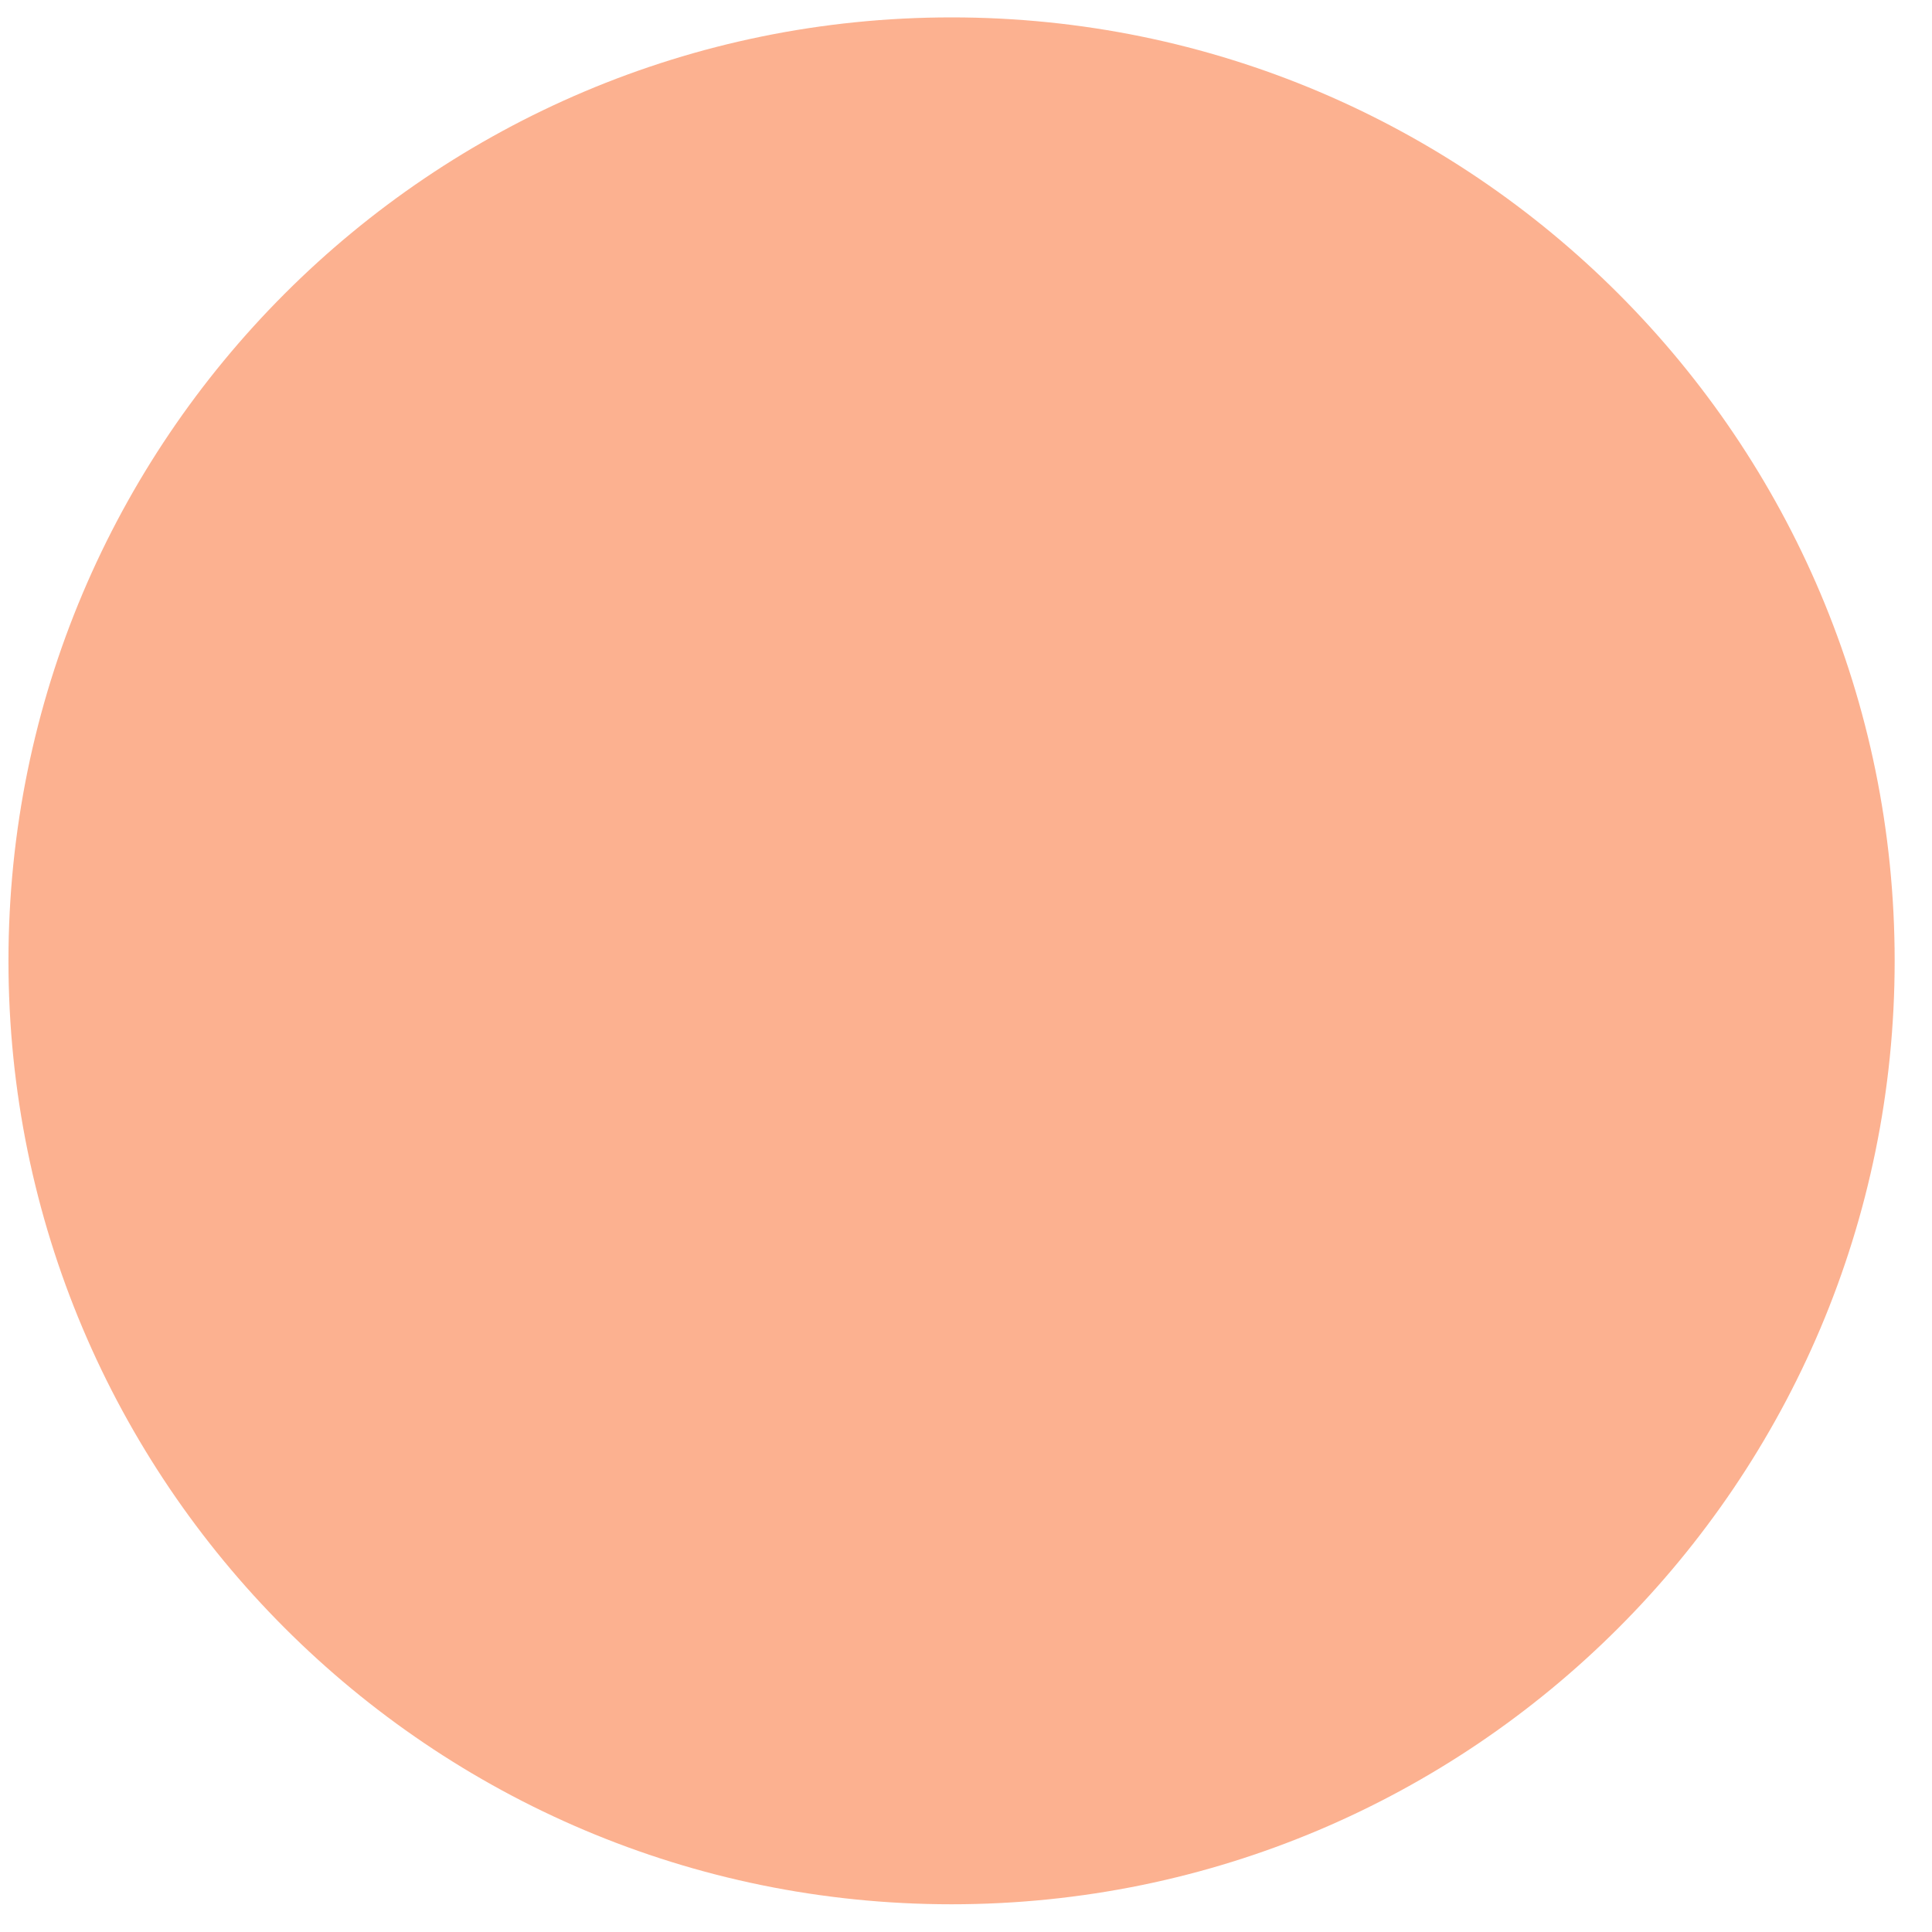 <svg width="37" height="37" viewBox="0 0 37 37" fill="none" xmlns="http://www.w3.org/2000/svg">
<g clip-path="url(#clip0_181_63)">
<path d="M18.223 36.469C28.198 36.469 36.285 28.38 36.285 18.401C36.285 8.423 28.198 0.333 18.223 0.333C8.248 0.333 0.162 8.423 0.162 18.401C0.162 28.38 8.248 36.469 18.223 36.469Z" fill="#FA824C" fill-opacity="0.618"/>
</g>
<defs>
<clipPath id="clip0_181_63">
<rect width="36.123" height="36.135" fill="white" transform="translate(0.162 0.333)"/>
</clipPath>
</defs>
</svg>
